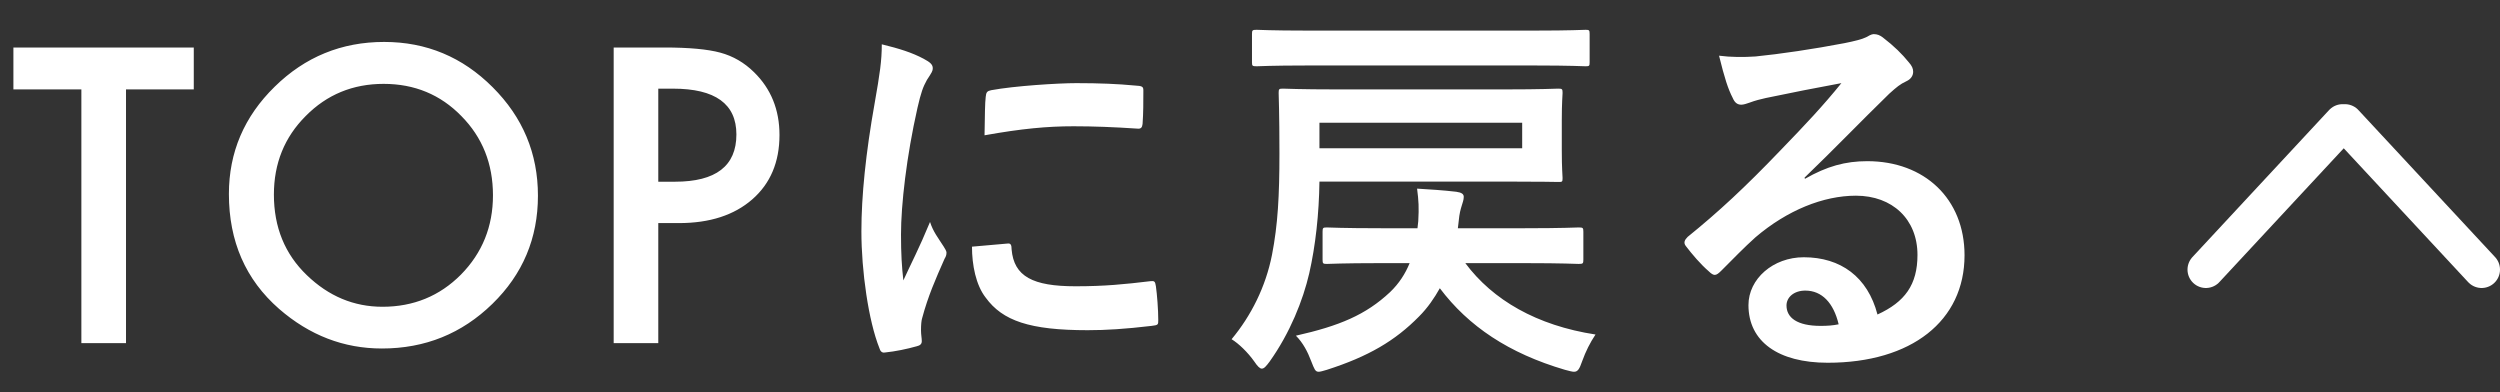 <svg width="102" height="16" viewBox="0 0 102 16" fill="none" xmlns="http://www.w3.org/2000/svg">
<rect x="0" y="0" width="102" height="16" fill="#333333" stroke="none"/>
<path d="M5.141 3.648V14H3.32V3.648H0.547V1.938H7.906V3.648H5.141ZM9.339 7.914C9.339 6.216 9.961 4.758 11.206 3.539C12.446 2.32 13.935 1.711 15.675 1.711C17.394 1.711 18.868 2.326 20.097 3.555C21.331 4.784 21.948 6.26 21.948 7.984C21.948 9.719 21.329 11.19 20.089 12.398C18.844 13.612 17.342 14.219 15.581 14.219C14.024 14.219 12.626 13.68 11.386 12.602C10.021 11.409 9.339 9.846 9.339 7.914ZM11.175 7.938C11.175 9.271 11.623 10.367 12.519 11.227C13.409 12.086 14.438 12.516 15.605 12.516C16.87 12.516 17.938 12.078 18.808 11.203C19.678 10.318 20.113 9.24 20.113 7.969C20.113 6.682 19.683 5.604 18.823 4.734C17.969 3.859 16.912 3.422 15.652 3.422C14.396 3.422 13.336 3.859 12.472 4.734C11.607 5.599 11.175 6.667 11.175 7.938ZM26.858 9.102V14H25.038V1.938H27.1C28.11 1.938 28.873 2.008 29.389 2.148C29.91 2.289 30.368 2.555 30.764 2.945C31.457 3.622 31.803 4.477 31.803 5.508C31.803 6.612 31.433 7.487 30.694 8.133C29.954 8.779 28.957 9.102 27.702 9.102H26.858ZM26.858 7.414H27.538C29.209 7.414 30.045 6.771 30.045 5.484C30.045 4.24 29.183 3.617 27.459 3.617H26.858V7.414ZM35.977 1.808C36.697 1.984 37.209 2.144 37.689 2.4C37.961 2.544 38.057 2.64 38.057 2.784C38.057 2.896 38.025 2.944 37.817 3.264C37.657 3.552 37.577 3.776 37.433 4.4C36.985 6.384 36.761 8.352 36.761 9.568C36.761 10.352 36.793 10.88 36.857 11.44C37.193 10.704 37.481 10.176 37.945 9.056C38.073 9.456 38.281 9.712 38.505 10.064C38.553 10.144 38.617 10.24 38.617 10.304C38.617 10.416 38.585 10.48 38.537 10.56C38.169 11.392 37.865 12.08 37.625 12.976C37.593 13.072 37.577 13.248 37.577 13.472C37.577 13.664 37.609 13.792 37.609 13.92C37.609 14.032 37.545 14.096 37.401 14.128C37.001 14.24 36.553 14.336 36.089 14.384C35.977 14.4 35.913 14.32 35.881 14.208C35.433 13.088 35.145 11.056 35.145 9.44C35.145 8 35.321 6.256 35.689 4.192C35.897 3.008 35.977 2.48 35.977 1.808ZM39.657 10.064L41.113 9.936C41.241 9.92 41.273 10 41.273 10.176C41.369 11.28 42.137 11.68 43.881 11.68C45.081 11.68 45.865 11.6 46.937 11.472C47.097 11.456 47.129 11.472 47.161 11.68C47.209 12.016 47.257 12.64 47.257 13.056C47.257 13.248 47.257 13.264 46.985 13.296C45.897 13.424 45.129 13.472 44.377 13.472C42.009 13.472 40.905 13.088 40.217 12.144C39.817 11.632 39.657 10.816 39.657 10.064ZM40.169 5.52C40.185 4.624 40.185 4.224 40.217 3.952C40.233 3.76 40.281 3.712 40.441 3.68C41.385 3.504 43.177 3.392 43.913 3.392C44.873 3.392 45.609 3.424 46.281 3.488C46.617 3.504 46.649 3.536 46.649 3.696C46.649 4.176 46.649 4.608 46.617 5.056C46.601 5.2 46.553 5.264 46.409 5.248C45.449 5.184 44.617 5.152 43.801 5.152C42.729 5.152 41.689 5.248 40.169 5.52ZM61.369 7.408H53.833C53.817 8.72 53.673 10.032 53.417 11.152C53.161 12.256 52.633 13.584 51.801 14.752C51.657 14.944 51.577 15.04 51.481 15.04C51.401 15.04 51.305 14.944 51.177 14.752C50.905 14.368 50.537 14.016 50.249 13.84C51.049 12.88 51.641 11.696 51.897 10.4C52.137 9.168 52.201 7.984 52.201 6.256C52.201 4.624 52.169 3.888 52.169 3.792C52.169 3.632 52.185 3.616 52.345 3.616C52.441 3.616 53.017 3.648 54.585 3.648H61.369C62.921 3.648 63.481 3.616 63.577 3.616C63.737 3.616 63.753 3.632 63.753 3.792C63.753 3.888 63.721 4.16 63.721 4.912V6.128C63.721 6.896 63.753 7.168 63.753 7.264C63.753 7.424 63.737 7.424 63.577 7.424C63.481 7.424 62.921 7.408 61.369 7.408ZM62.105 6.048V5.008H53.833V6.048H62.105ZM56.345 9.312H57.833L57.865 9.024C57.897 8.464 57.881 8.192 57.817 7.696C58.329 7.728 58.873 7.76 59.417 7.824C59.641 7.856 59.721 7.92 59.721 8.032C59.721 8.16 59.673 8.272 59.641 8.384C59.593 8.544 59.545 8.688 59.513 9.04L59.481 9.312H62.217C63.769 9.312 64.313 9.28 64.409 9.28C64.585 9.28 64.601 9.296 64.601 9.456V10.592C64.601 10.752 64.585 10.768 64.409 10.768C64.313 10.768 63.769 10.736 62.217 10.736H59.785C60.905 12.24 62.697 13.28 65.097 13.648C64.873 13.984 64.697 14.336 64.553 14.736C64.441 15.056 64.377 15.168 64.217 15.168C64.153 15.168 64.025 15.136 63.849 15.088C61.561 14.416 59.913 13.312 58.745 11.76C58.521 12.16 58.249 12.56 57.897 12.912C56.921 13.904 55.833 14.544 54.137 15.088C53.977 15.136 53.865 15.168 53.801 15.168C53.657 15.168 53.625 15.056 53.497 14.736C53.353 14.352 53.161 13.984 52.873 13.696C54.649 13.296 55.721 12.848 56.713 11.92C57.081 11.568 57.337 11.168 57.513 10.736H56.281C54.777 10.736 54.233 10.768 54.137 10.768C53.977 10.768 53.961 10.752 53.961 10.592V9.456C53.961 9.296 53.977 9.28 54.137 9.28C54.233 9.28 54.777 9.312 56.345 9.312ZM62.633 2.672H53.321C51.865 2.672 51.369 2.704 51.273 2.704C51.097 2.704 51.081 2.688 51.081 2.544V1.392C51.081 1.232 51.097 1.216 51.273 1.216C51.369 1.216 51.865 1.248 53.321 1.248H62.633C64.089 1.248 64.601 1.216 64.697 1.216C64.841 1.216 64.857 1.232 64.857 1.392V2.544C64.857 2.688 64.841 2.704 64.697 2.704C64.601 2.704 64.089 2.672 62.633 2.672ZM73.625 7.248L73.641 7.296C74.537 6.784 75.289 6.576 76.185 6.576C78.521 6.576 80.153 8.112 80.153 10.416C80.153 13.088 77.993 14.8 74.569 14.8C72.553 14.8 71.337 13.936 71.337 12.448C71.337 11.376 72.345 10.496 73.593 10.496C75.097 10.496 76.201 11.296 76.601 12.832C77.721 12.32 78.233 11.616 78.233 10.4C78.233 8.944 77.209 7.984 75.721 7.984C74.393 7.984 72.921 8.576 71.625 9.68C71.161 10.096 70.713 10.56 70.233 11.04C70.121 11.152 70.041 11.216 69.961 11.216C69.897 11.216 69.817 11.168 69.721 11.072C69.385 10.784 69.033 10.368 68.777 10.032C68.681 9.904 68.729 9.792 68.857 9.664C70.105 8.656 71.209 7.632 72.649 6.128C73.641 5.104 74.393 4.304 75.129 3.392C74.169 3.568 73.033 3.792 72.041 4C71.833 4.048 71.625 4.096 71.369 4.192C71.289 4.224 71.129 4.272 71.049 4.272C70.889 4.272 70.777 4.192 70.697 4C70.505 3.632 70.361 3.184 70.137 2.272C70.617 2.336 71.145 2.336 71.625 2.304C72.601 2.208 74.009 2 75.257 1.76C75.657 1.68 75.977 1.6 76.137 1.52C76.217 1.472 76.361 1.392 76.441 1.392C76.601 1.392 76.697 1.44 76.809 1.52C77.289 1.888 77.609 2.208 77.881 2.544C78.009 2.688 78.057 2.8 78.057 2.928C78.057 3.088 77.961 3.232 77.785 3.312C77.513 3.44 77.385 3.552 77.081 3.824C75.913 4.96 74.841 6.08 73.625 7.248ZM75.017 13.232C74.809 12.352 74.329 11.856 73.657 11.856C73.193 11.856 72.889 12.128 72.889 12.464C72.889 12.96 73.321 13.296 74.281 13.296C74.569 13.296 74.777 13.28 75.017 13.232Z" fill="white"/>
<path d="M90 11L92.788 8L95.577 5M101.25 11L95.673 5" stroke="white" stroke-width="1.5" stroke-linecap="round"/>
</svg>
